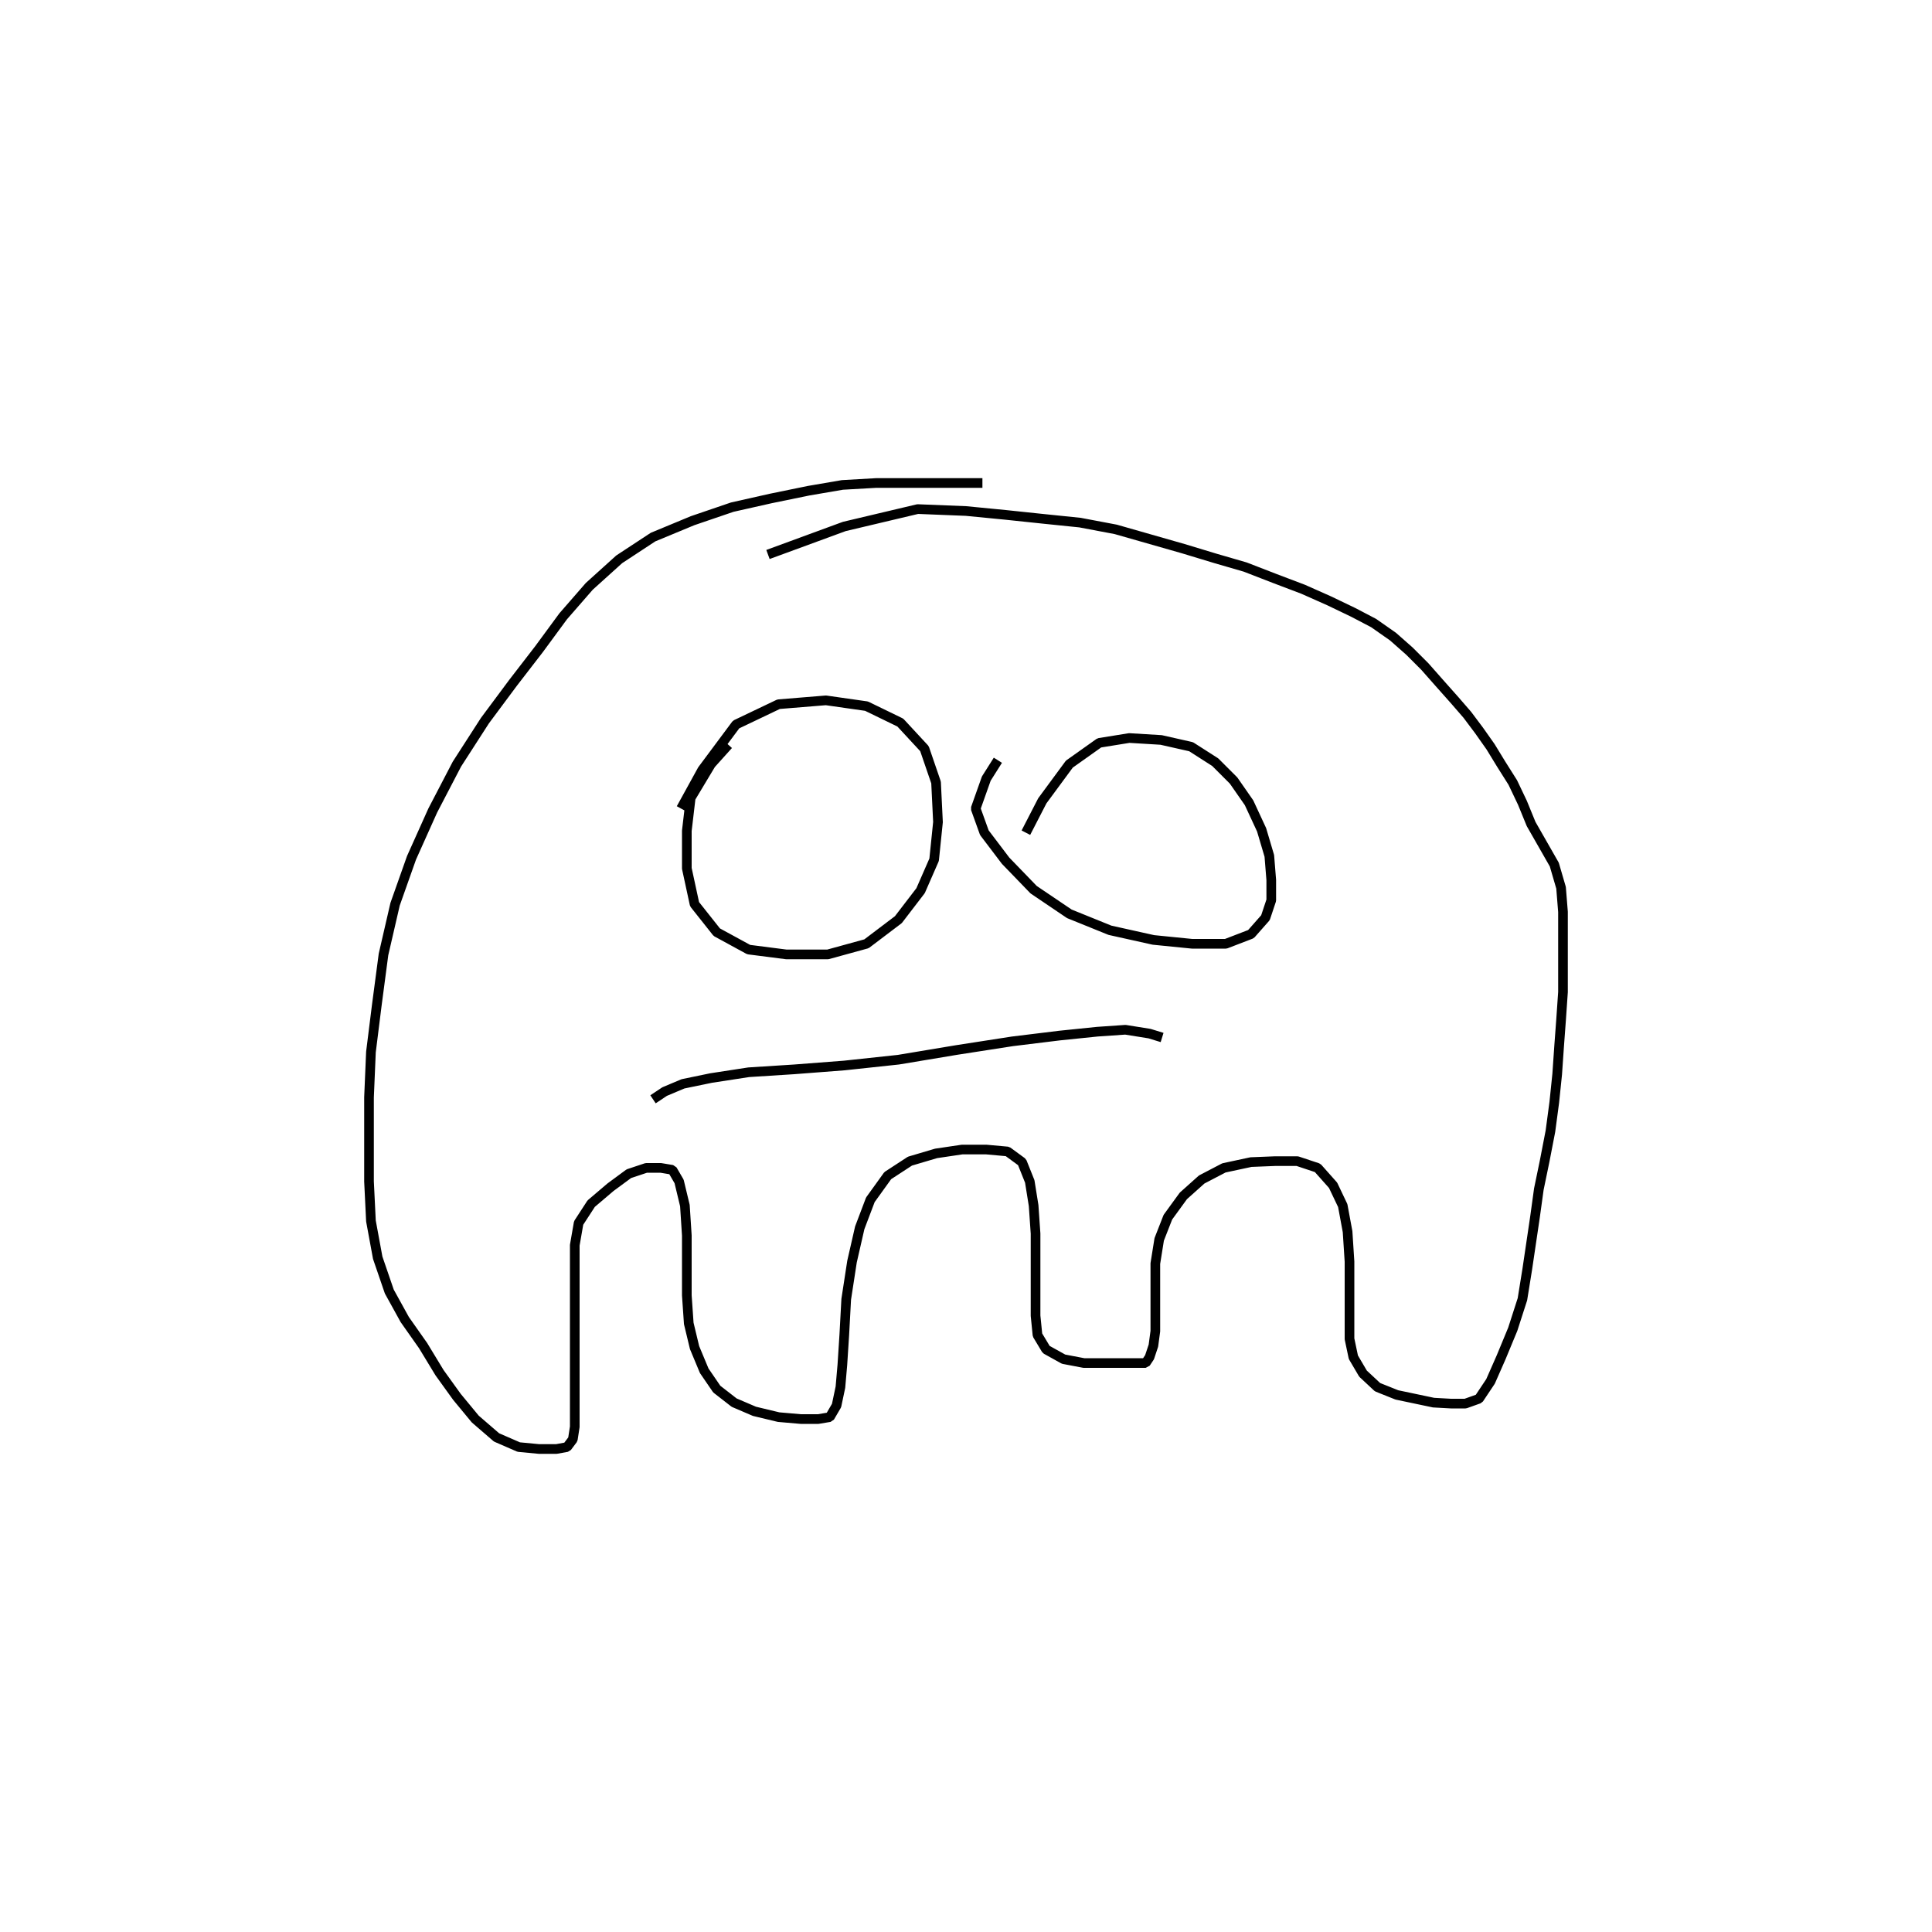 <?xml version="1.0" encoding="utf-8" ?>
<svg xmlns="http://www.w3.org/2000/svg" xmlns:xlink="http://www.w3.org/1999/xlink" width="500" height="500">
	<path fill="none" stroke="black" stroke-width="0.01" stroke-miterlimit="0" transform="matrix(250 0 0 250 250 250)" d="M0.017 -0.5L0.002 -0.5L-0.029 -0.5L-0.06 -0.5L-0.093 -0.5L-0.128 -0.498L-0.163 -0.492L-0.202 -0.484L-0.242 -0.475L-0.283 -0.461L-0.324 -0.444L-0.359 -0.421L-0.39 -0.393L-0.417 -0.362L-0.442 -0.328L-0.469 -0.293L-0.498 -0.254L-0.527 -0.209L-0.552 -0.161L-0.574 -0.112L-0.591 -0.064L-0.603 -0.012L-0.61 0.041L-0.616 0.089L-0.618 0.136L-0.618 0.18L-0.618 0.223L-0.616 0.264L-0.609 0.302L-0.597 0.337L-0.581 0.366L-0.562 0.393L-0.545 0.421L-0.527 0.446L-0.508 0.469L-0.486 0.488L-0.463 0.498L-0.442 0.5L-0.424 0.5L-0.413 0.498L-0.407 0.49L-0.405 0.477L-0.405 0.457L-0.405 0.432L-0.405 0.405L-0.405 0.376L-0.405 0.345L-0.405 0.316L-0.405 0.289L-0.401 0.266L-0.388 0.246L-0.368 0.229L-0.349 0.215L-0.331 0.209L-0.316 0.209L-0.304 0.211L-0.297 0.223L-0.291 0.248L-0.289 0.279L-0.289 0.31L-0.289 0.341L-0.287 0.37L-0.281 0.395L-0.271 0.419L-0.258 0.438L-0.24 0.452L-0.219 0.461L-0.194 0.467L-0.171 0.469L-0.153 0.469L-0.141 0.467L-0.134 0.455L-0.13 0.436L-0.128 0.413L-0.126 0.382L-0.124 0.345L-0.118 0.306L-0.11 0.271L-0.099 0.242L-0.081 0.217L-0.058 0.202L-0.031 0.194L-0.004 0.19L0.021 0.19L0.043 0.192L0.058 0.203L0.066 0.223L0.07 0.248L0.072 0.277L0.072 0.306L0.072 0.337L0.072 0.362L0.074 0.382L0.083 0.397L0.101 0.407L0.122 0.411L0.143 0.411L0.163 0.411L0.178 0.411L0.186 0.411L0.19 0.405L0.194 0.393L0.196 0.378L0.196 0.357L0.196 0.333L0.196 0.308L0.2 0.283L0.209 0.26L0.225 0.238L0.244 0.221L0.267 0.209L0.295 0.203L0.32 0.202L0.343 0.202L0.364 0.209L0.38 0.227L0.39 0.248L0.395 0.275L0.397 0.306L0.397 0.335L0.397 0.362L0.397 0.386L0.401 0.405L0.411 0.422L0.426 0.436L0.446 0.444L0.465 0.448L0.484 0.452L0.502 0.453L0.517 0.453L0.531 0.448L0.543 0.43L0.554 0.405L0.566 0.376L0.576 0.345L0.581 0.314L0.585 0.287L0.589 0.26L0.593 0.231L0.599 0.202L0.605 0.171L0.609 0.141L0.612 0.112L0.614 0.083L0.616 0.056L0.618 0.027L0.618 -0.002L0.618 -0.029L0.618 -0.056L0.616 -0.081L0.609 -0.105L0.597 -0.126L0.585 -0.147L0.576 -0.169L0.566 -0.19L0.554 -0.209L0.543 -0.227L0.531 -0.244L0.519 -0.26L0.506 -0.275L0.49 -0.293L0.475 -0.31L0.459 -0.326L0.442 -0.341L0.422 -0.355L0.401 -0.366L0.376 -0.378L0.349 -0.39L0.32 -0.401L0.289 -0.413L0.258 -0.422L0.225 -0.432L0.19 -0.442L0.155 -0.452L0.118 -0.459L0.079 -0.463L0.041 -0.467L0 -0.471L-0.05 -0.473L-0.126 -0.455L-0.205 -0.426M-0.246 -0.229L-0.264 -0.209L-0.285 -0.174L-0.289 -0.14L-0.289 -0.101L-0.281 -0.064L-0.258 -0.035L-0.225 -0.017L-0.186 -0.012L-0.143 -0.012L-0.103 -0.023L-0.07 -0.048L-0.047 -0.078L-0.033 -0.11L-0.029 -0.149L-0.031 -0.19L-0.043 -0.225L-0.068 -0.252L-0.103 -0.269L-0.145 -0.275L-0.194 -0.271L-0.238 -0.25L-0.273 -0.203L-0.295 -0.163M0.033 -0.213L0.021 -0.194L0.01 -0.163L0.019 -0.138L0.041 -0.109L0.07 -0.079L0.107 -0.054L0.149 -0.037L0.194 -0.027L0.234 -0.023L0.269 -0.023L0.295 -0.033L0.31 -0.05L0.316 -0.068L0.316 -0.089L0.314 -0.114L0.306 -0.141L0.293 -0.169L0.277 -0.192L0.258 -0.211L0.233 -0.227L0.202 -0.234L0.169 -0.236L0.138 -0.231L0.107 -0.209L0.079 -0.171L0.062 -0.138M0.203 0.074L0.19 0.07L0.165 0.066L0.136 0.068L0.097 0.072L0.048 0.078L-0.01 0.087L-0.07 0.097L-0.126 0.103L-0.178 0.107L-0.225 0.11L-0.264 0.116L-0.293 0.122L-0.312 0.13L-0.324 0.138"/>
</svg>
